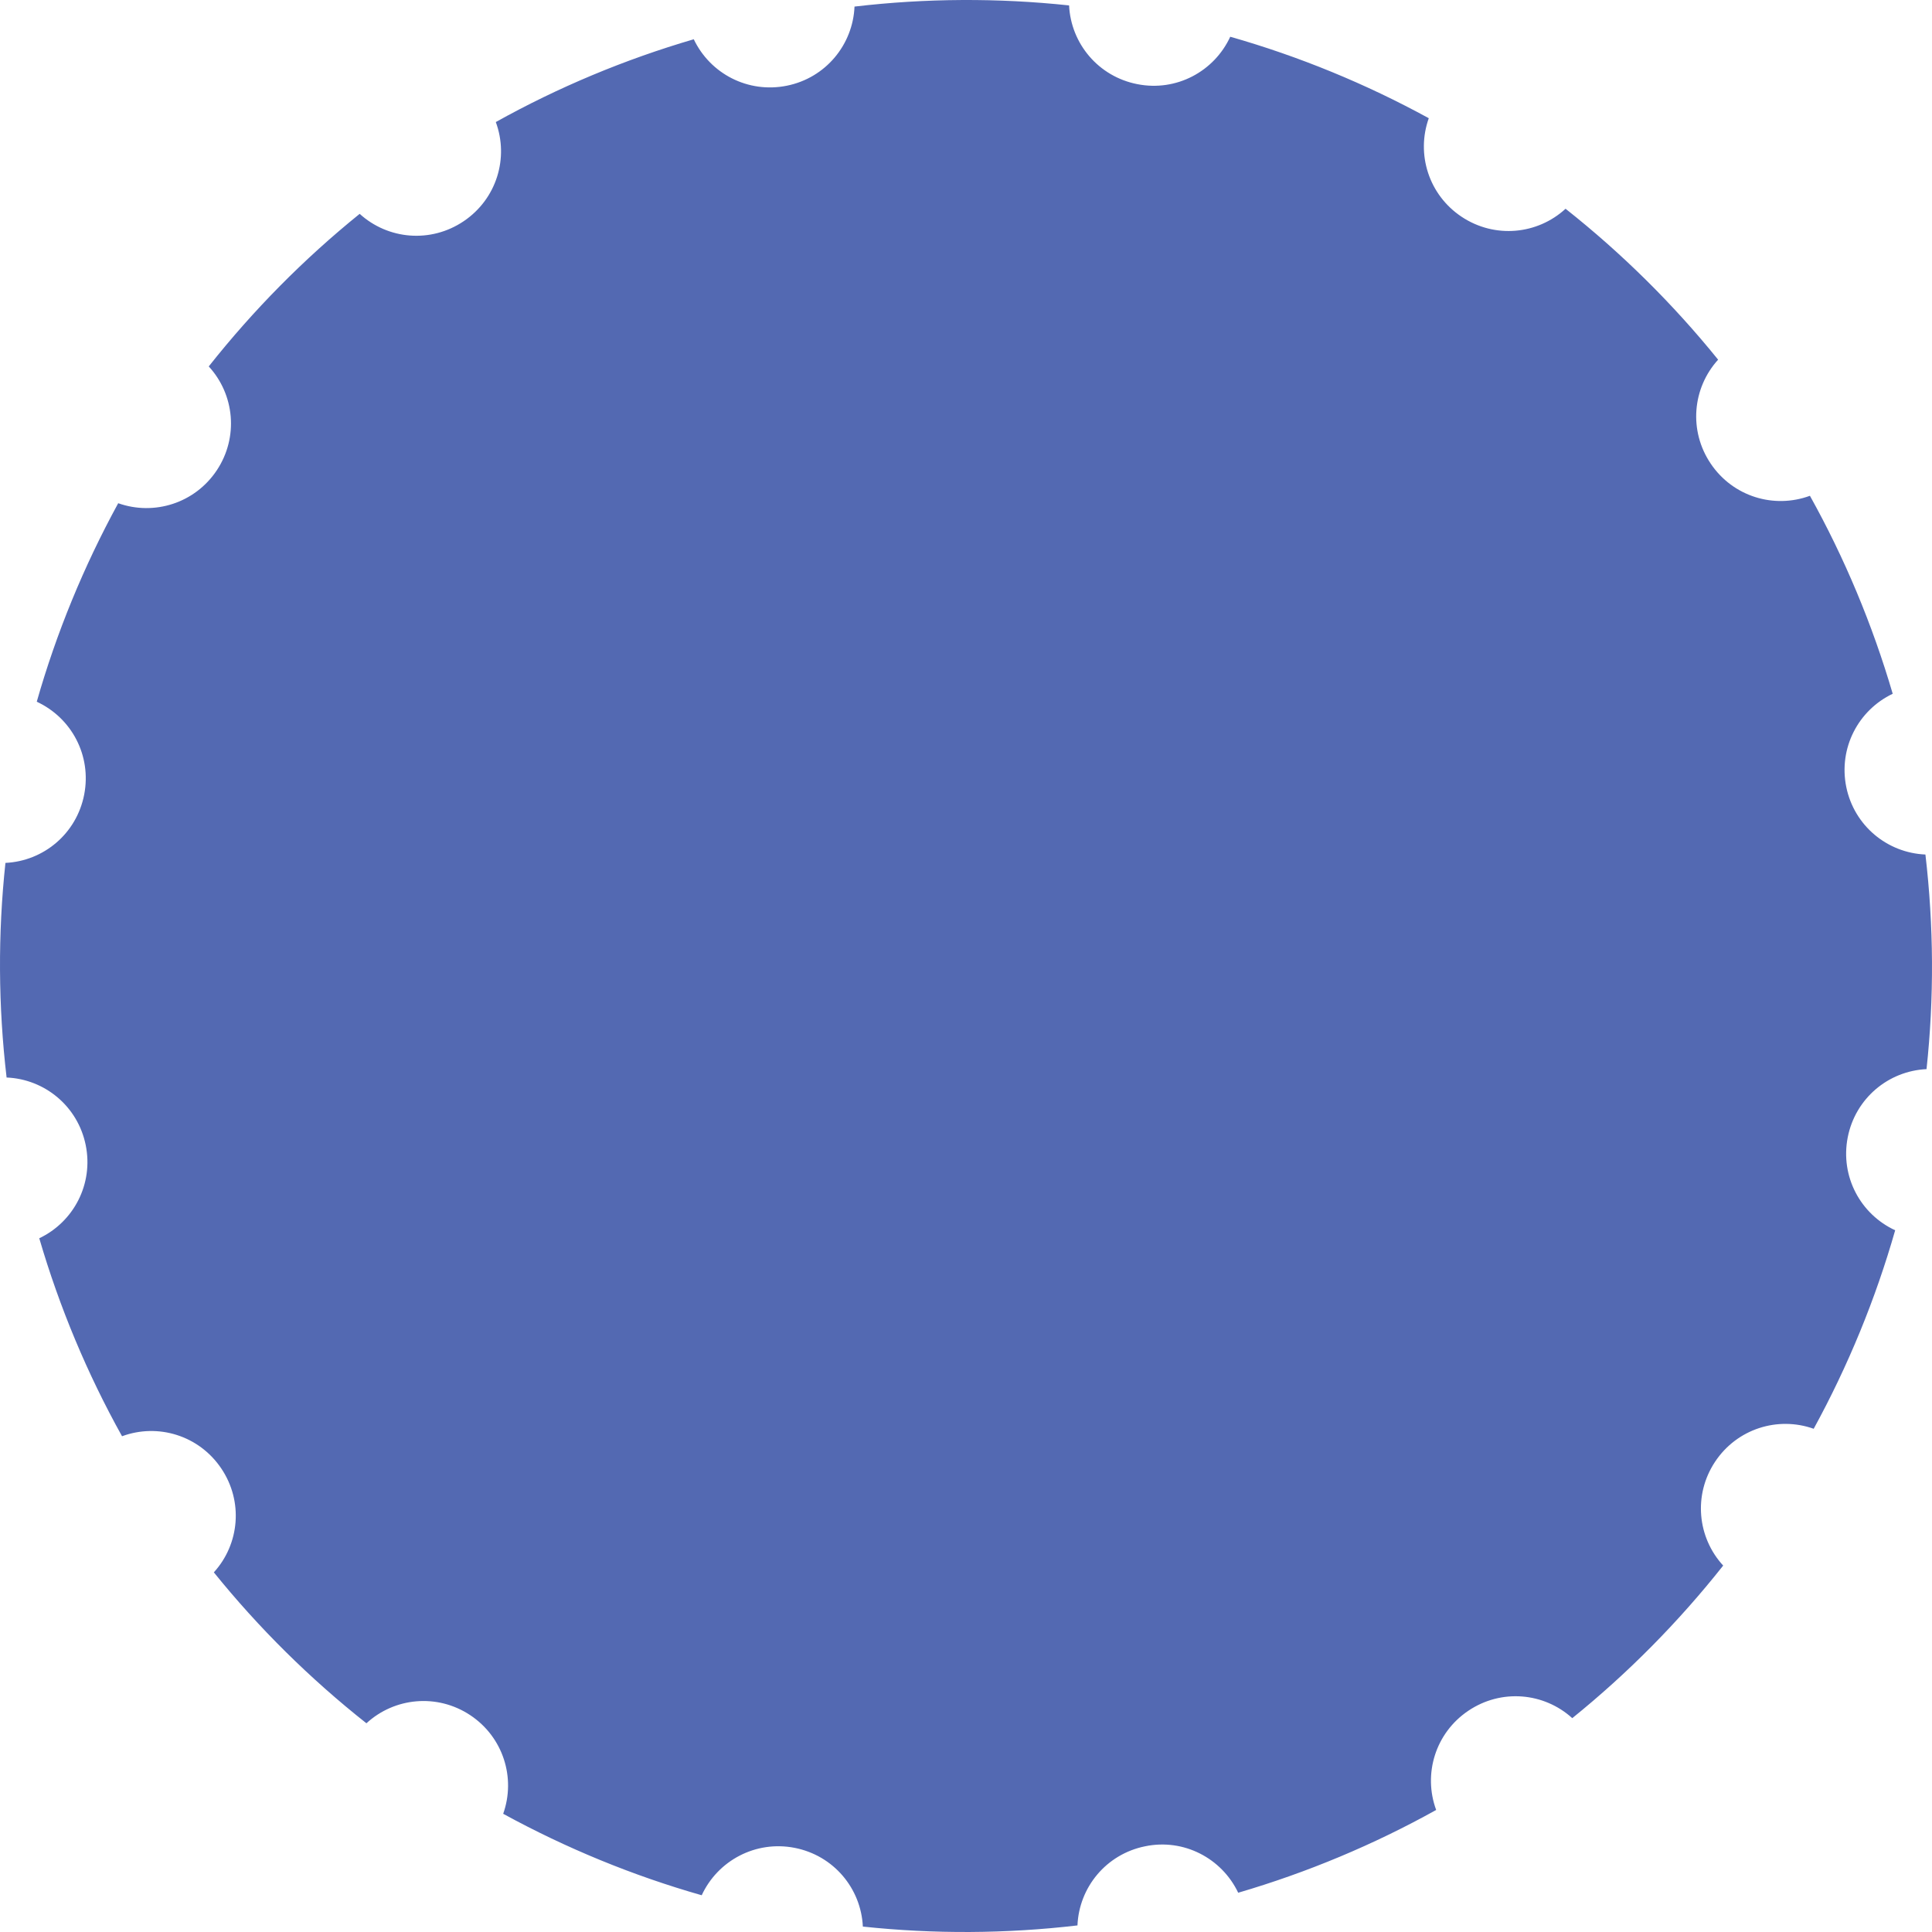 <?xml version="1.0" encoding="UTF-8"?> <svg xmlns="http://www.w3.org/2000/svg" width="118" height="118" viewBox="0 0 118 118" fill="none"> <g clip-path="url(#clip0_334_1097)"> <path d="M103.058 58.894C103.058 83.289 83.284 103.065 58.891 103.065C34.497 103.065 14.723 83.289 14.723 58.894C14.723 34.499 34.497 14.724 58.891 14.724C83.284 14.724 103.058 34.499 103.058 58.894Z" fill="#5369B2"></path> <path d="M117.666 65.299C118.134 60.951 118.109 56.552 117.598 52.191C115.269 52.092 113.246 50.433 112.763 48.063C112.283 45.69 113.496 43.375 115.6 42.373C114.364 38.153 112.668 34.095 110.544 30.281C108.347 31.091 105.842 30.331 104.486 28.32C103.128 26.308 103.364 23.699 104.937 21.968C102.19 18.568 99.062 15.475 95.619 12.75C93.904 14.326 91.304 14.585 89.281 13.247C87.263 11.912 86.482 9.417 87.265 7.22C83.41 5.112 79.339 3.441 75.139 2.244C74.159 4.367 71.847 5.609 69.47 5.141C67.089 4.679 65.41 2.667 65.296 0.331C60.953 -0.132 56.551 -0.11 52.191 0.402C52.091 2.731 50.433 4.754 48.062 5.234C45.688 5.715 43.375 4.503 42.373 2.398C38.16 3.63 34.1 5.327 30.282 7.454C31.092 9.649 30.334 12.154 28.319 13.512C26.307 14.868 23.7 14.634 21.968 13.061C18.57 15.806 15.475 18.935 12.75 22.38C14.326 24.096 14.582 26.697 13.247 28.716C11.91 30.735 9.415 31.513 7.22 30.735C5.113 34.59 3.442 38.66 2.245 42.859C4.367 43.839 5.605 46.145 5.142 48.531C4.678 50.916 2.667 52.591 0.332 52.703C-0.134 57.048 -0.109 61.448 0.403 65.811C2.734 65.908 4.754 67.569 5.235 69.939C5.717 72.312 4.504 74.627 2.398 75.629C3.63 79.843 5.328 83.903 7.454 87.721C9.647 86.911 12.154 87.669 13.512 89.684C14.87 91.696 14.634 94.305 13.061 96.034C15.806 99.434 18.932 102.527 22.38 105.252C24.096 103.674 26.698 103.419 28.715 104.753C30.733 106.09 31.514 108.585 30.733 110.78C34.588 112.888 38.659 114.559 42.858 115.756C43.839 113.635 46.151 112.397 48.528 112.859C50.913 113.323 52.588 115.333 52.7 117.669C57.042 118.132 61.443 118.11 65.808 117.598C65.905 115.269 67.563 113.246 69.936 112.766C72.3 112.273 74.623 113.495 75.625 115.602C79.838 114.368 83.898 112.67 87.716 110.546C86.907 108.351 87.666 105.844 89.679 104.488C91.689 103.134 94.296 103.366 96.029 104.939C99.426 102.194 102.521 99.065 105.246 95.62C103.668 93.903 103.412 91.303 104.747 89.284C106.084 87.265 108.579 86.483 110.774 87.265C112.884 83.408 114.552 79.338 115.751 75.141C113.629 74.161 112.389 71.855 112.852 69.469C113.318 67.086 115.333 65.409 117.666 65.299ZM59 101.446C35.597 101.446 16.558 82.406 16.558 59.001C16.558 35.596 35.597 16.556 59 16.556C82.404 16.556 101.443 35.596 101.443 59.001C101.443 82.406 82.404 101.446 59 101.446Z" fill="#5369B2"></path> </g> <defs> <clipPath id="clip0_334_1097"> <rect width="118" height="118" fill="white"></rect> </clipPath> </defs> </svg> 